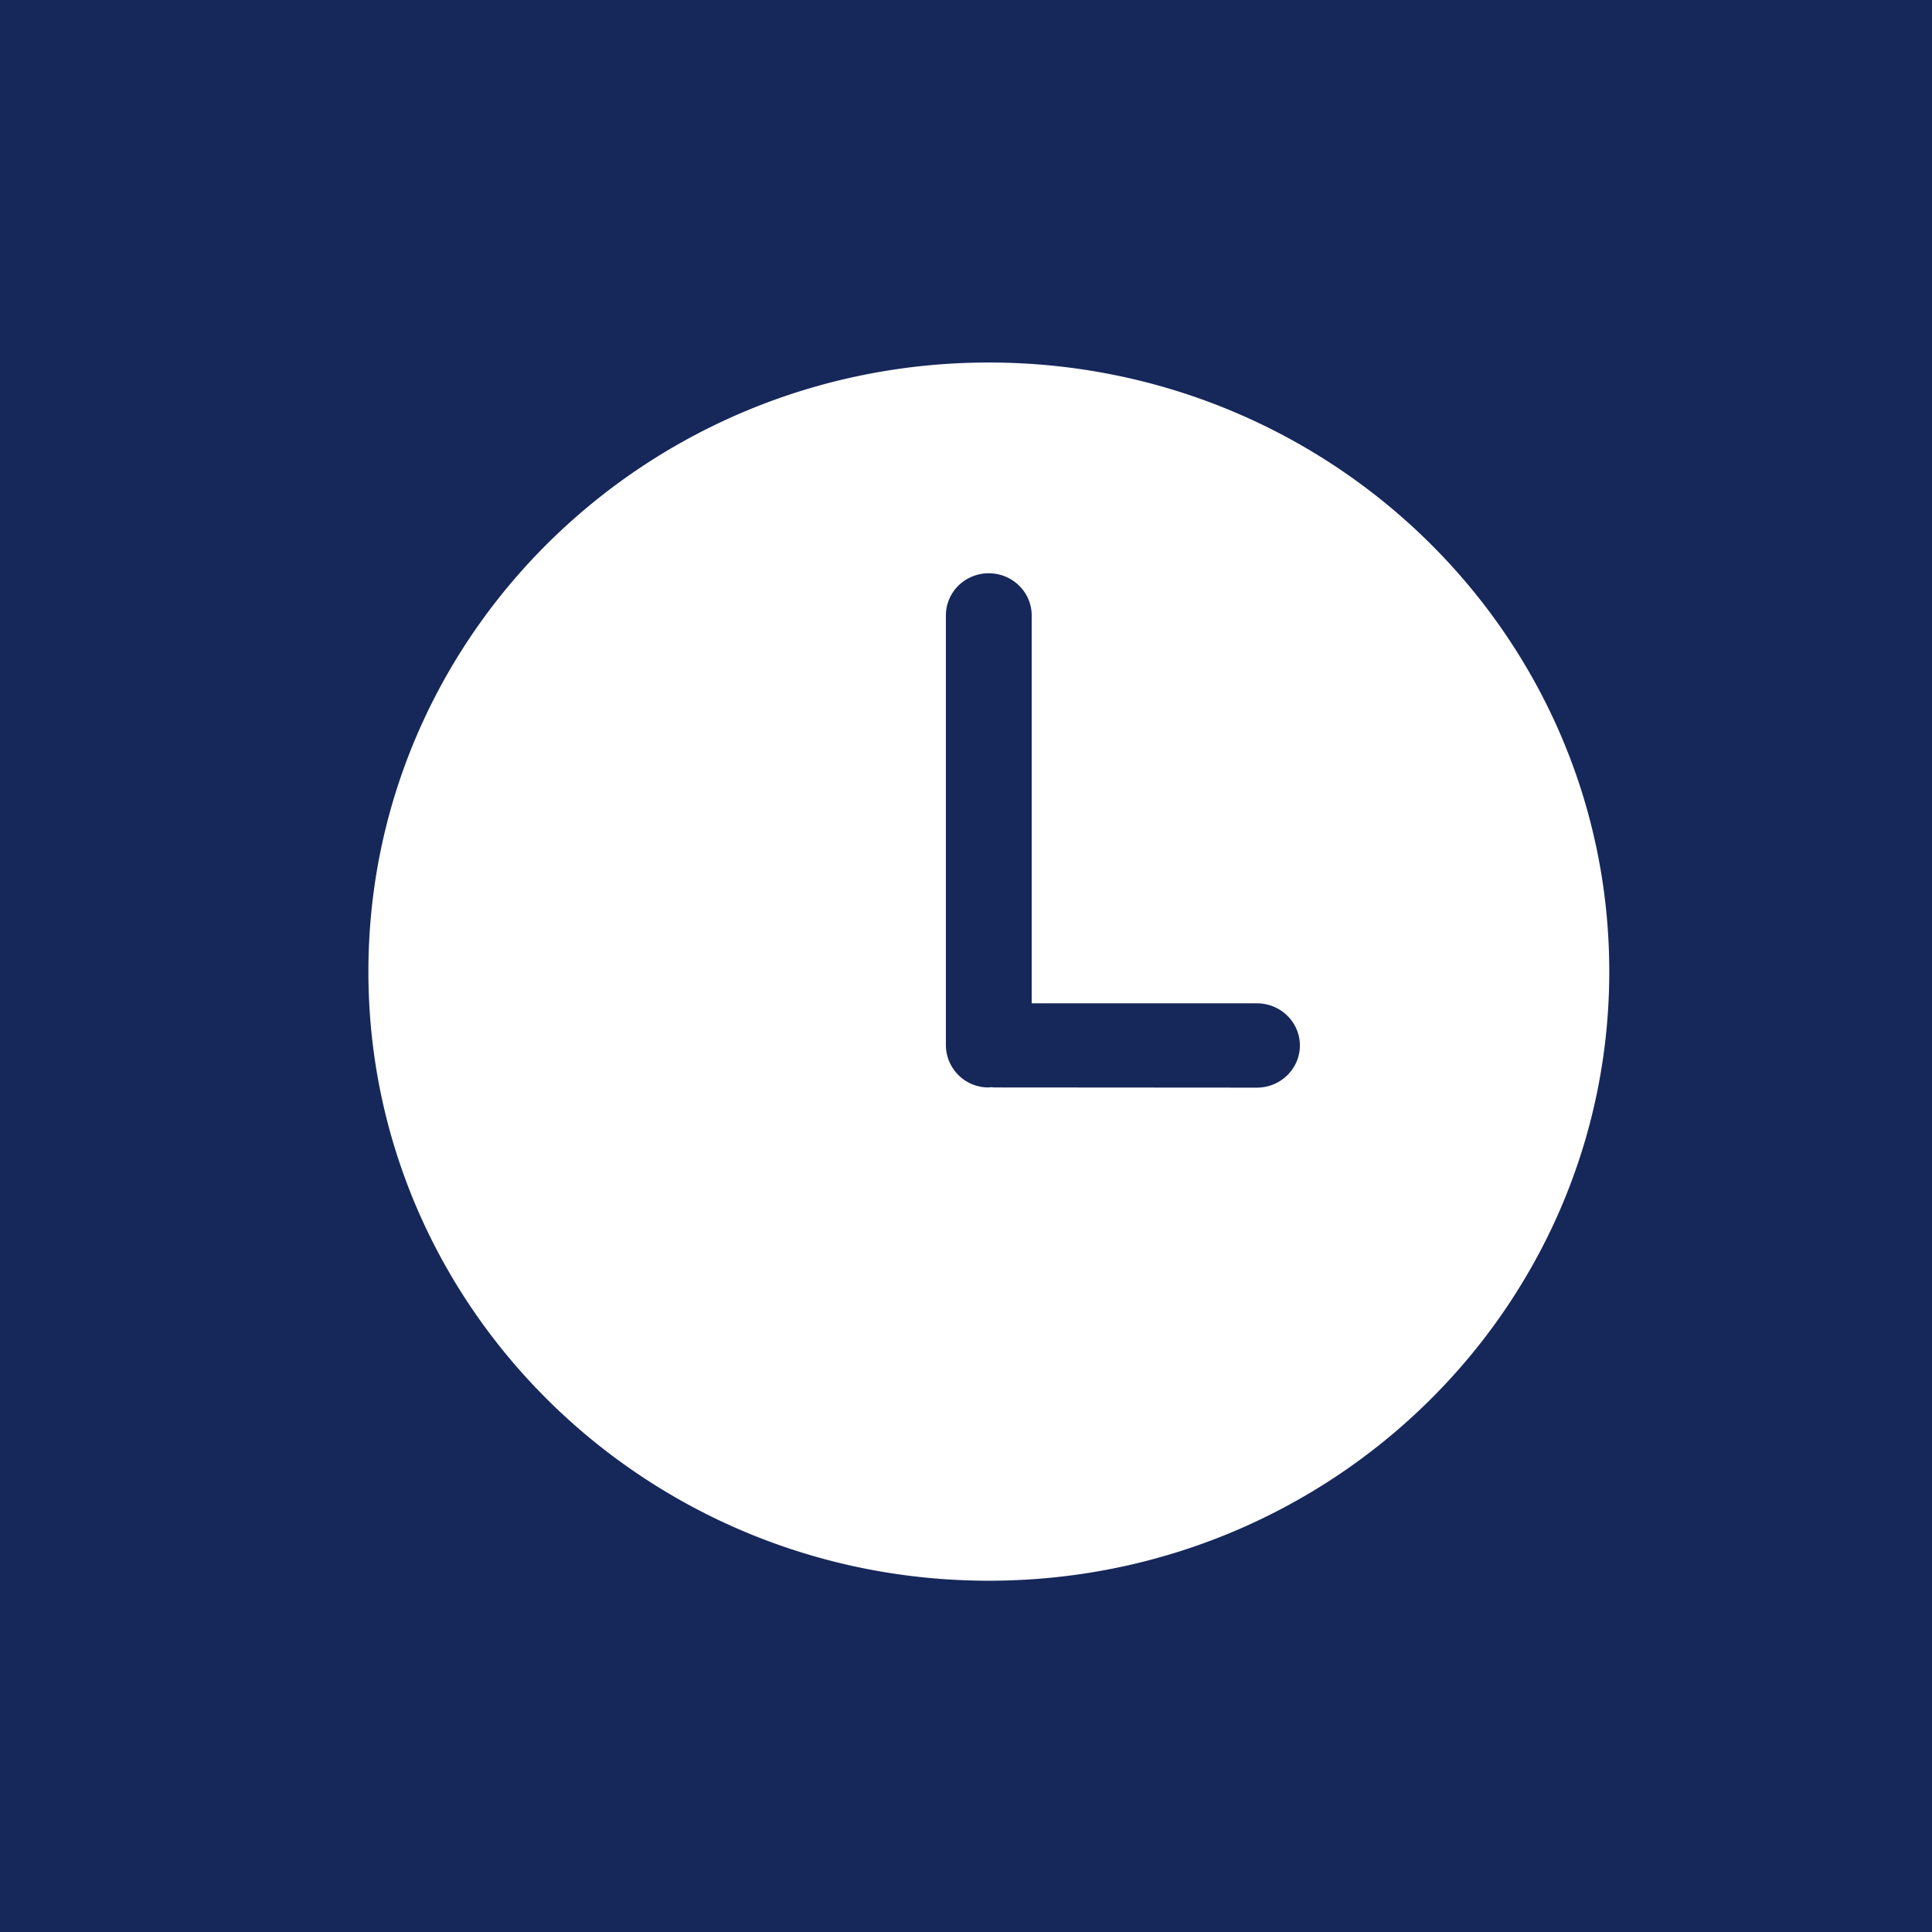 <svg xmlns="http://www.w3.org/2000/svg" width="22" height="22" viewBox="0 0 22 22"><g><g><g><path fill="#16275a" d="M0 22V0h22v22z"/></g><g><g><g><path fill="#fff" d="M11.318 12.383l-.03-.003c-.01 0-.019.003-.029.003a.484.484 0 0 1-.488-.48V7.008c0-.265.218-.48.488-.48s.489.215.489.48v4.417h2.565c.27 0 .489.215.489.48 0 .264-.219.48-.489.48zm-.059-8.255c-3.901 0-7.064 3.106-7.064 6.936S7.358 18 11.26 18c3.902 0 7.065-3.106 7.065-6.936s-3.163-6.936-7.065-6.936z"/></g></g></g></g></g></svg>